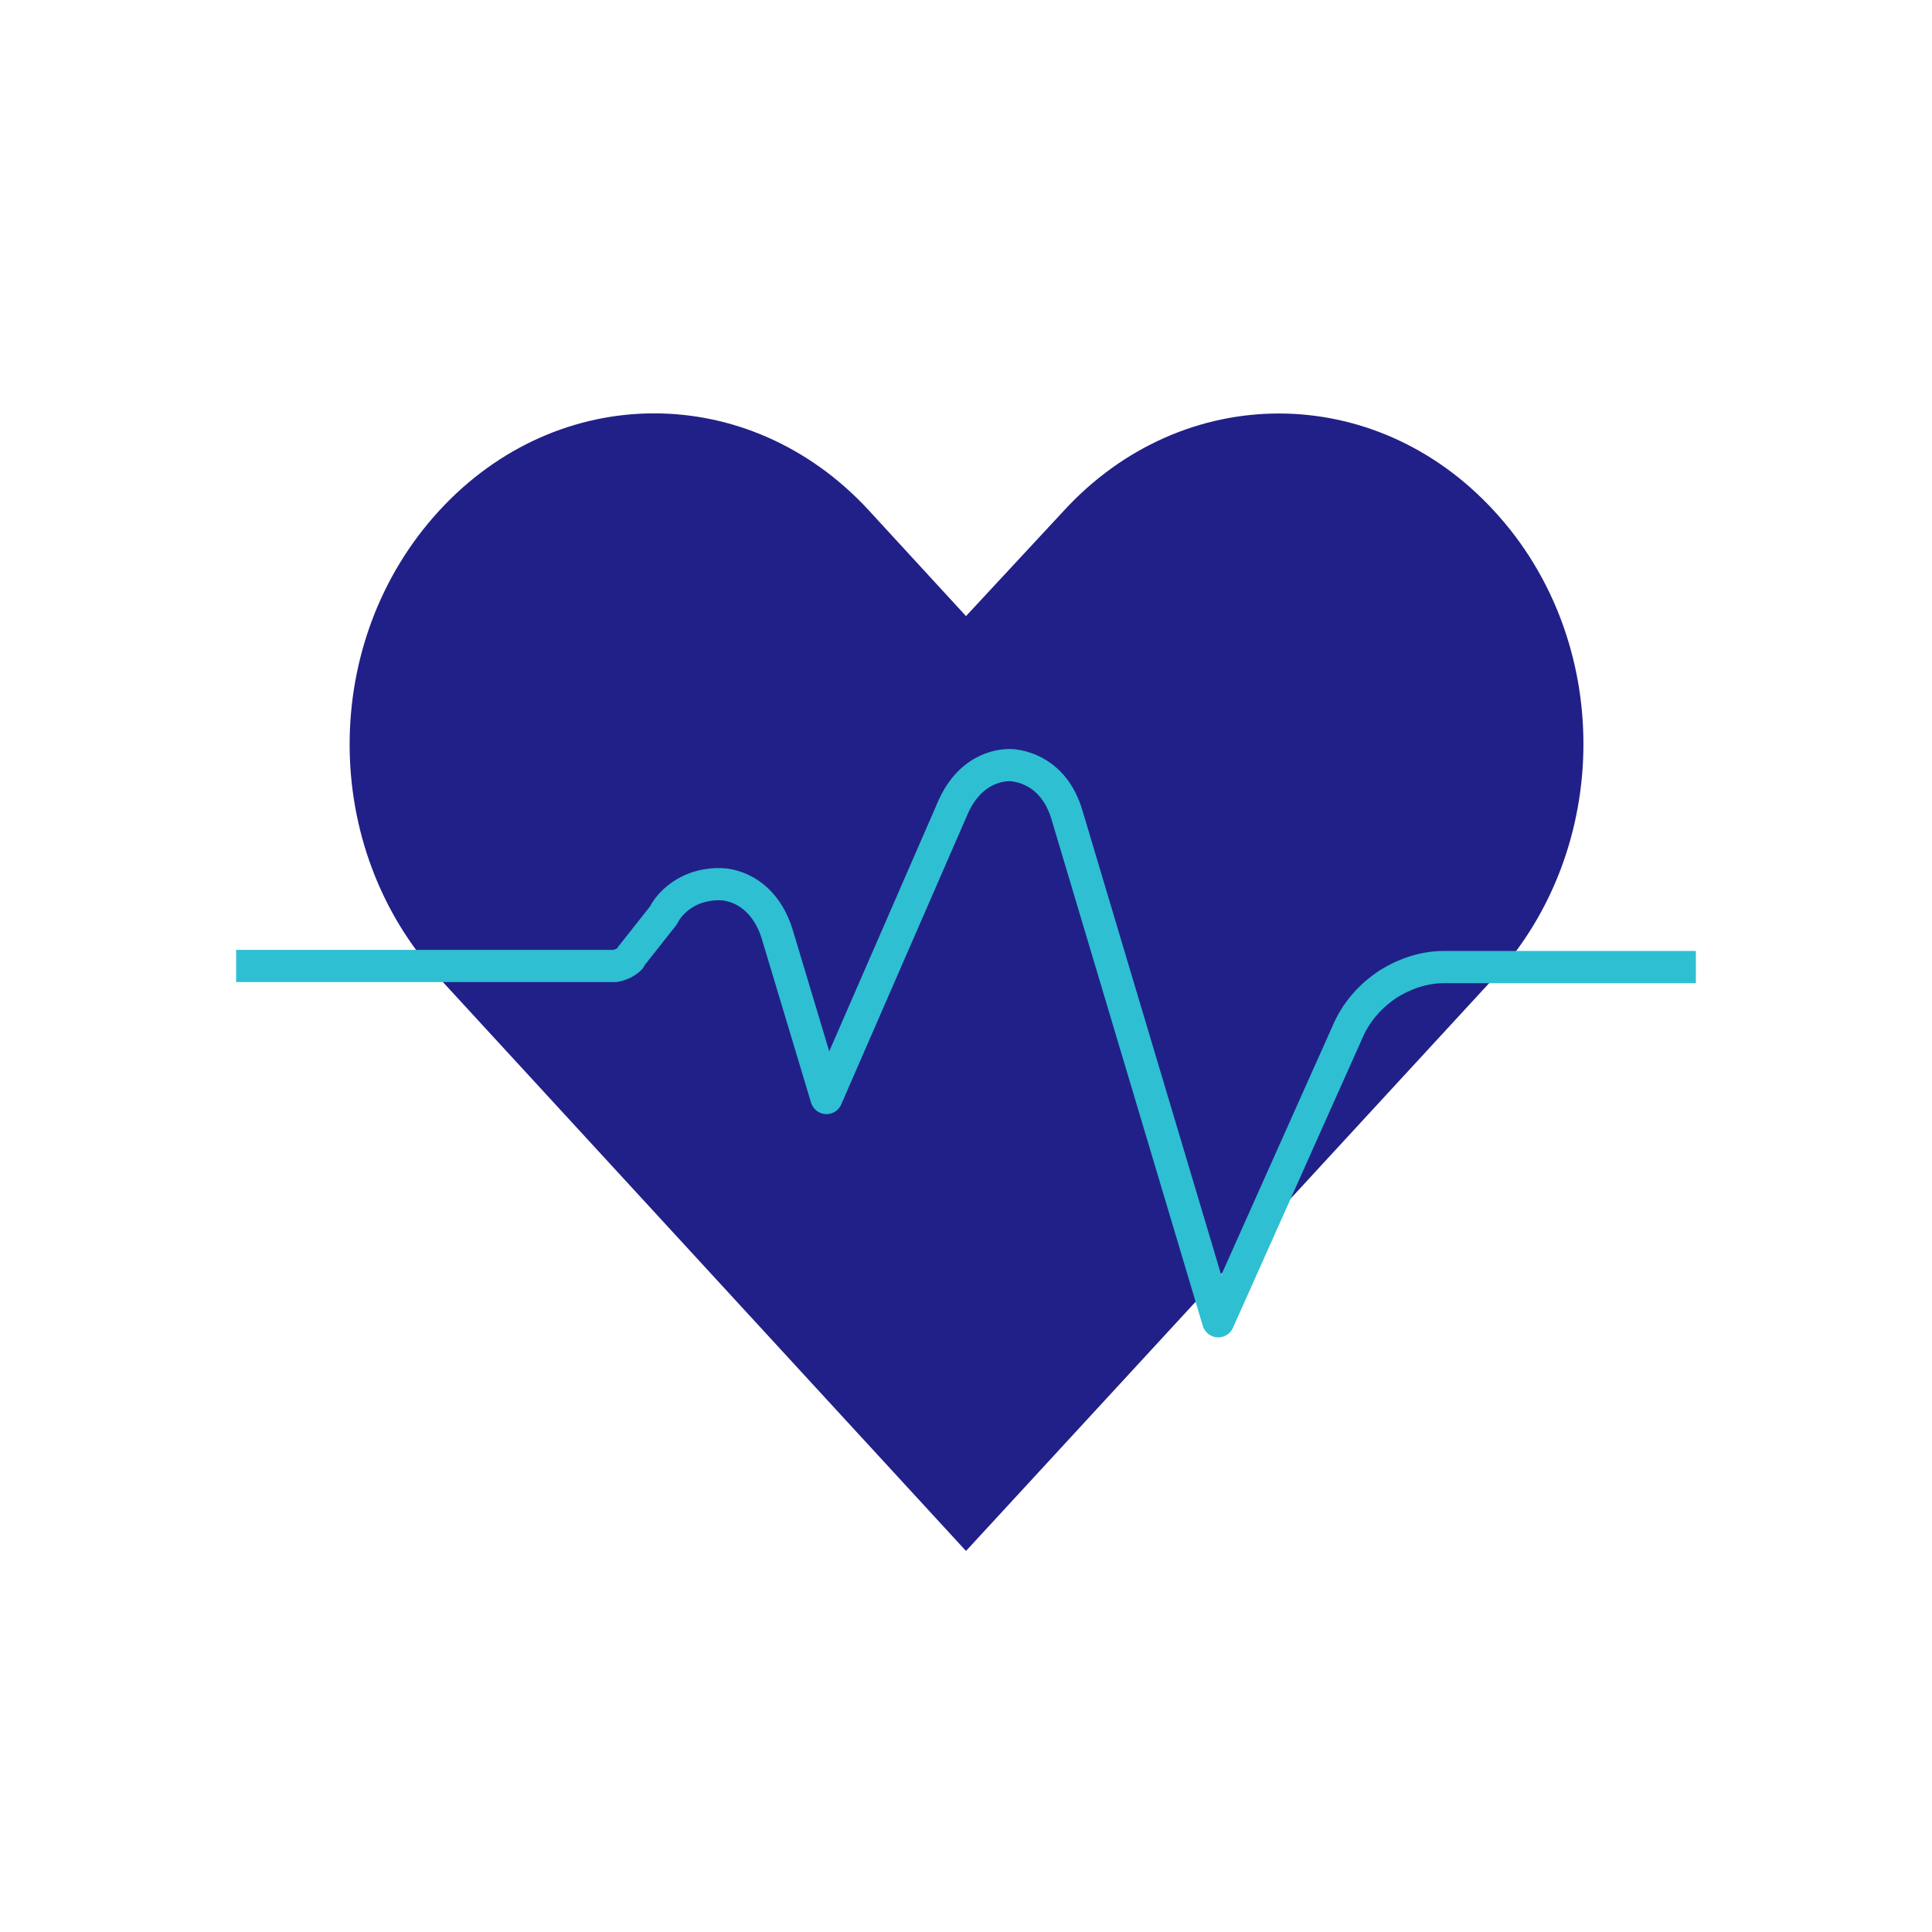 <?xml version="1.0" encoding="utf-8"?>
<!-- Generator: Adobe Illustrator 26.5.0, SVG Export Plug-In . SVG Version: 6.00 Build 0)  -->
<svg version="1.1" id="Layer_1" xmlns="http://www.w3.org/2000/svg" xmlns:xlink="http://www.w3.org/1999/xlink" x="0px" y="0px"
	 viewBox="0 0 180 180" style="enable-background:new 0 0 180 180;" xml:space="preserve">
<style type="text/css">
	.st0{clip-path:url(#SVGID_00000034806864827680893140000009218112019759446152_);}
	.st1{fill:#212088;}
	.st2{fill:none;stroke:#2EBFD2;stroke-width:3;stroke-linecap:square;stroke-linejoin:round;}
	.st3{fill:none;stroke:#F0F8F9;stroke-width:3;stroke-miterlimit:10;}
	.st4{fill:#2EBFD2;}
	.st5{fill:none;stroke:#212088;stroke-width:3;stroke-linecap:square;}
	.st6{fill:none;stroke:#212088;stroke-width:9.37;stroke-linecap:square;stroke-linejoin:round;}
	.st7{fill:none;stroke:#212088;stroke-width:9.993;stroke-linecap:square;stroke-linejoin:round;}
</style>
<g>
	<defs>
		<rect id="SVGID_1_" x="22" y="38.5" width="136" height="106"/>
	</defs>
	<clipPath id="SVGID_00000146462980075720714430000010002370474479977400_">
		<use xlink:href="#SVGID_1_"  style="overflow:visible;"/>
	</clipPath>
	<g style="clip-path:url(#SVGID_00000146462980075720714430000010002370474479977400_);">
		<path class="st1" d="M40.9,47.6c-11.1,12.1-11.1,31.4,0,43.5L90,144.5c16.4-17.8,32.8-35.6,49.2-53.4c11.1-12.1,11.1-31.5,0-43.5
			c-11.1-12.1-29-12.1-40.1,0L90,57.4l-9.1-9.9C69.8,35.5,52,35.5,40.9,47.6z"/>
		<path class="st2" d="M170.5,90.1h-36c-1.8,0-3.6,0.6-5.2,1.6c-1.5,1-2.8,2.4-3.6,4.1l-12.2,27.3L99.4,75.9c-1.2-4-4.2-4.5-5-4.6
			c-0.9-0.1-3.9,0.1-5.6,3.9L77,102.3L72.4,87c-0.8-2.6-2.6-4.3-4.9-4.6c-1.1-0.1-2.3,0.1-3.3,0.6c-1,0.5-1.9,1.3-2.4,2.3l-3,3.8
			l-0.1,0.2c-0.4,0.4-0.9,0.6-1.4,0.7H9.5v0.1"/>
	</g>
</g>
</svg>
